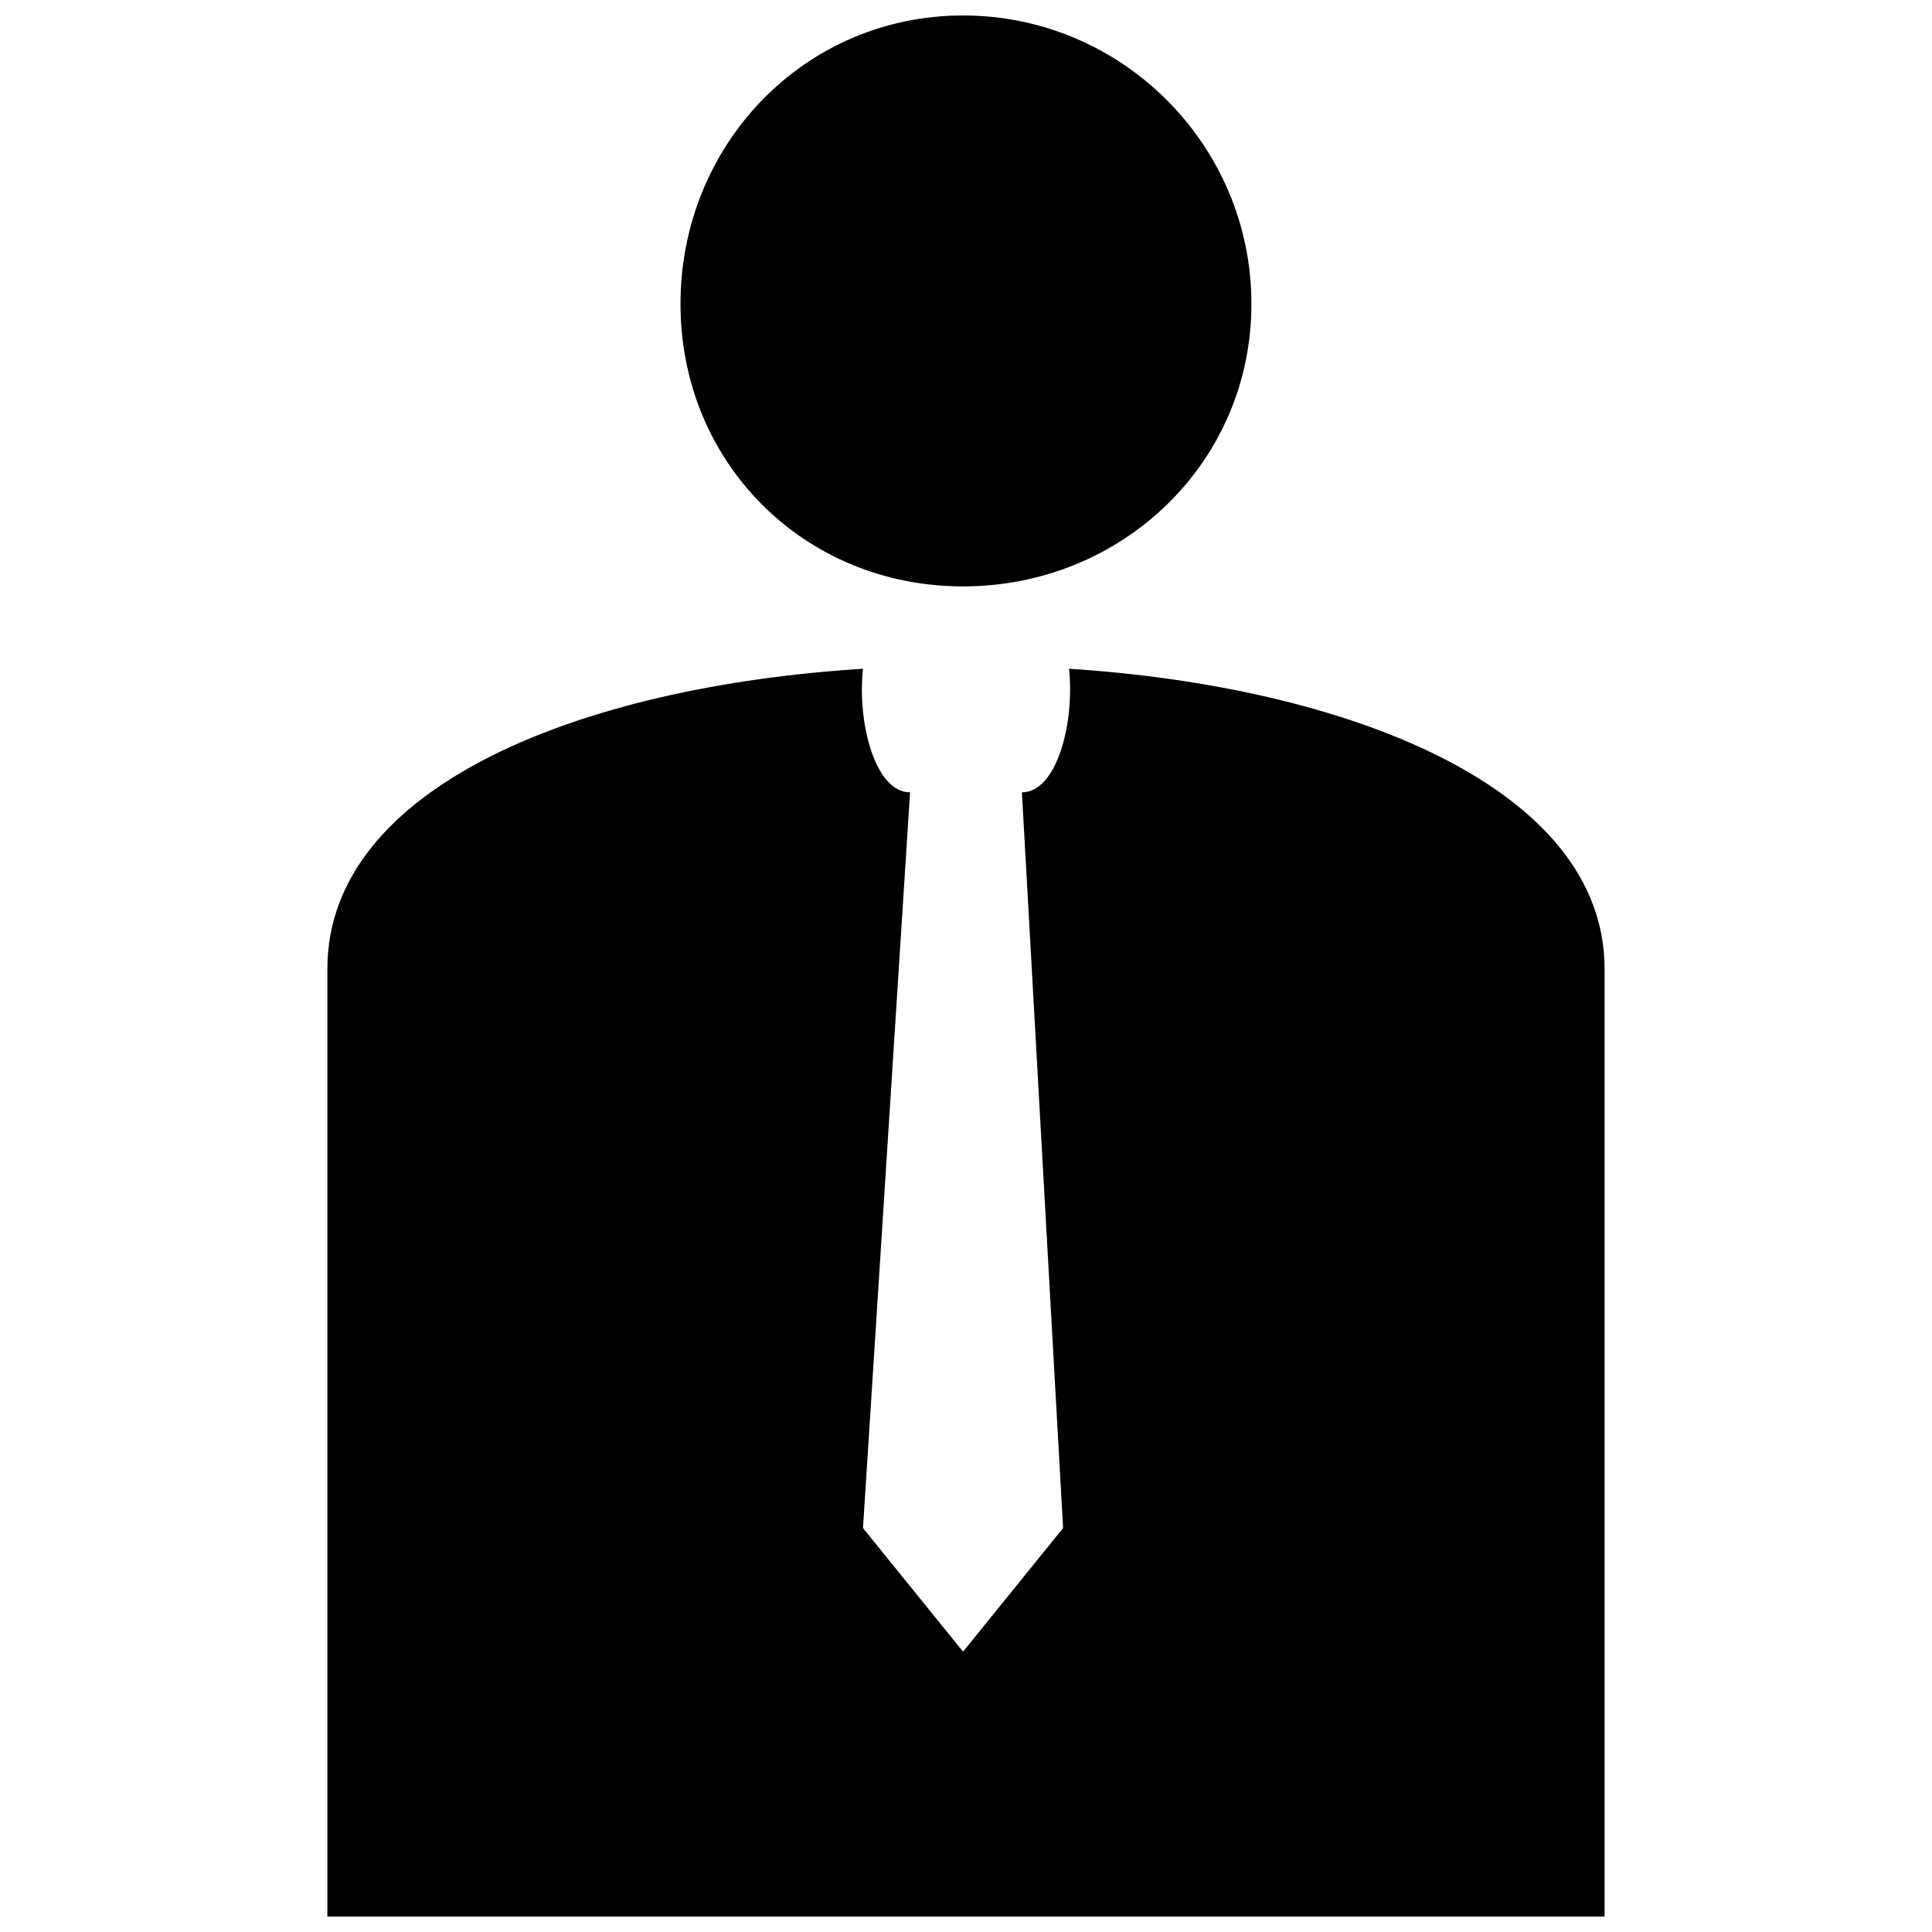 <?xml version="1.0" encoding="UTF-8"?>
<!-- Uploaded to: ICON Repo, www.iconrepo.com, Generator: ICON Repo Mixer Tools -->
<svg width="800px" height="800px" version="1.1" viewBox="144 144 512 512" xmlns="http://www.w3.org/2000/svg">
 <defs>
  <clipPath id="a">
   <path d="m230 148.09h340v503.81h-340z"/>
  </clipPath>
 </defs>
 <g clip-path="url(#a)">
  <path d="m569.23 400.78v251.12h-338.47v-251.12c0-48.352 67.07-74.871 141.94-79.551-1.559 14.039 3.121 32.754 12.477 32.754l-12.477 194.97 26.516 32.754 26.516-32.754-10.918-194.97c9.359 0 14.039-18.719 12.477-32.754 73.309 4.68 141.94 31.195 141.94 79.551zm-170.02-252.68c42.113 0 76.43 34.316 76.43 76.43 0 42.113-34.316 74.871-76.43 74.871s-74.871-32.754-74.871-74.871c0-42.113 32.754-76.43 74.871-76.43z" fill-rule="evenodd"/>
 </g>
</svg>